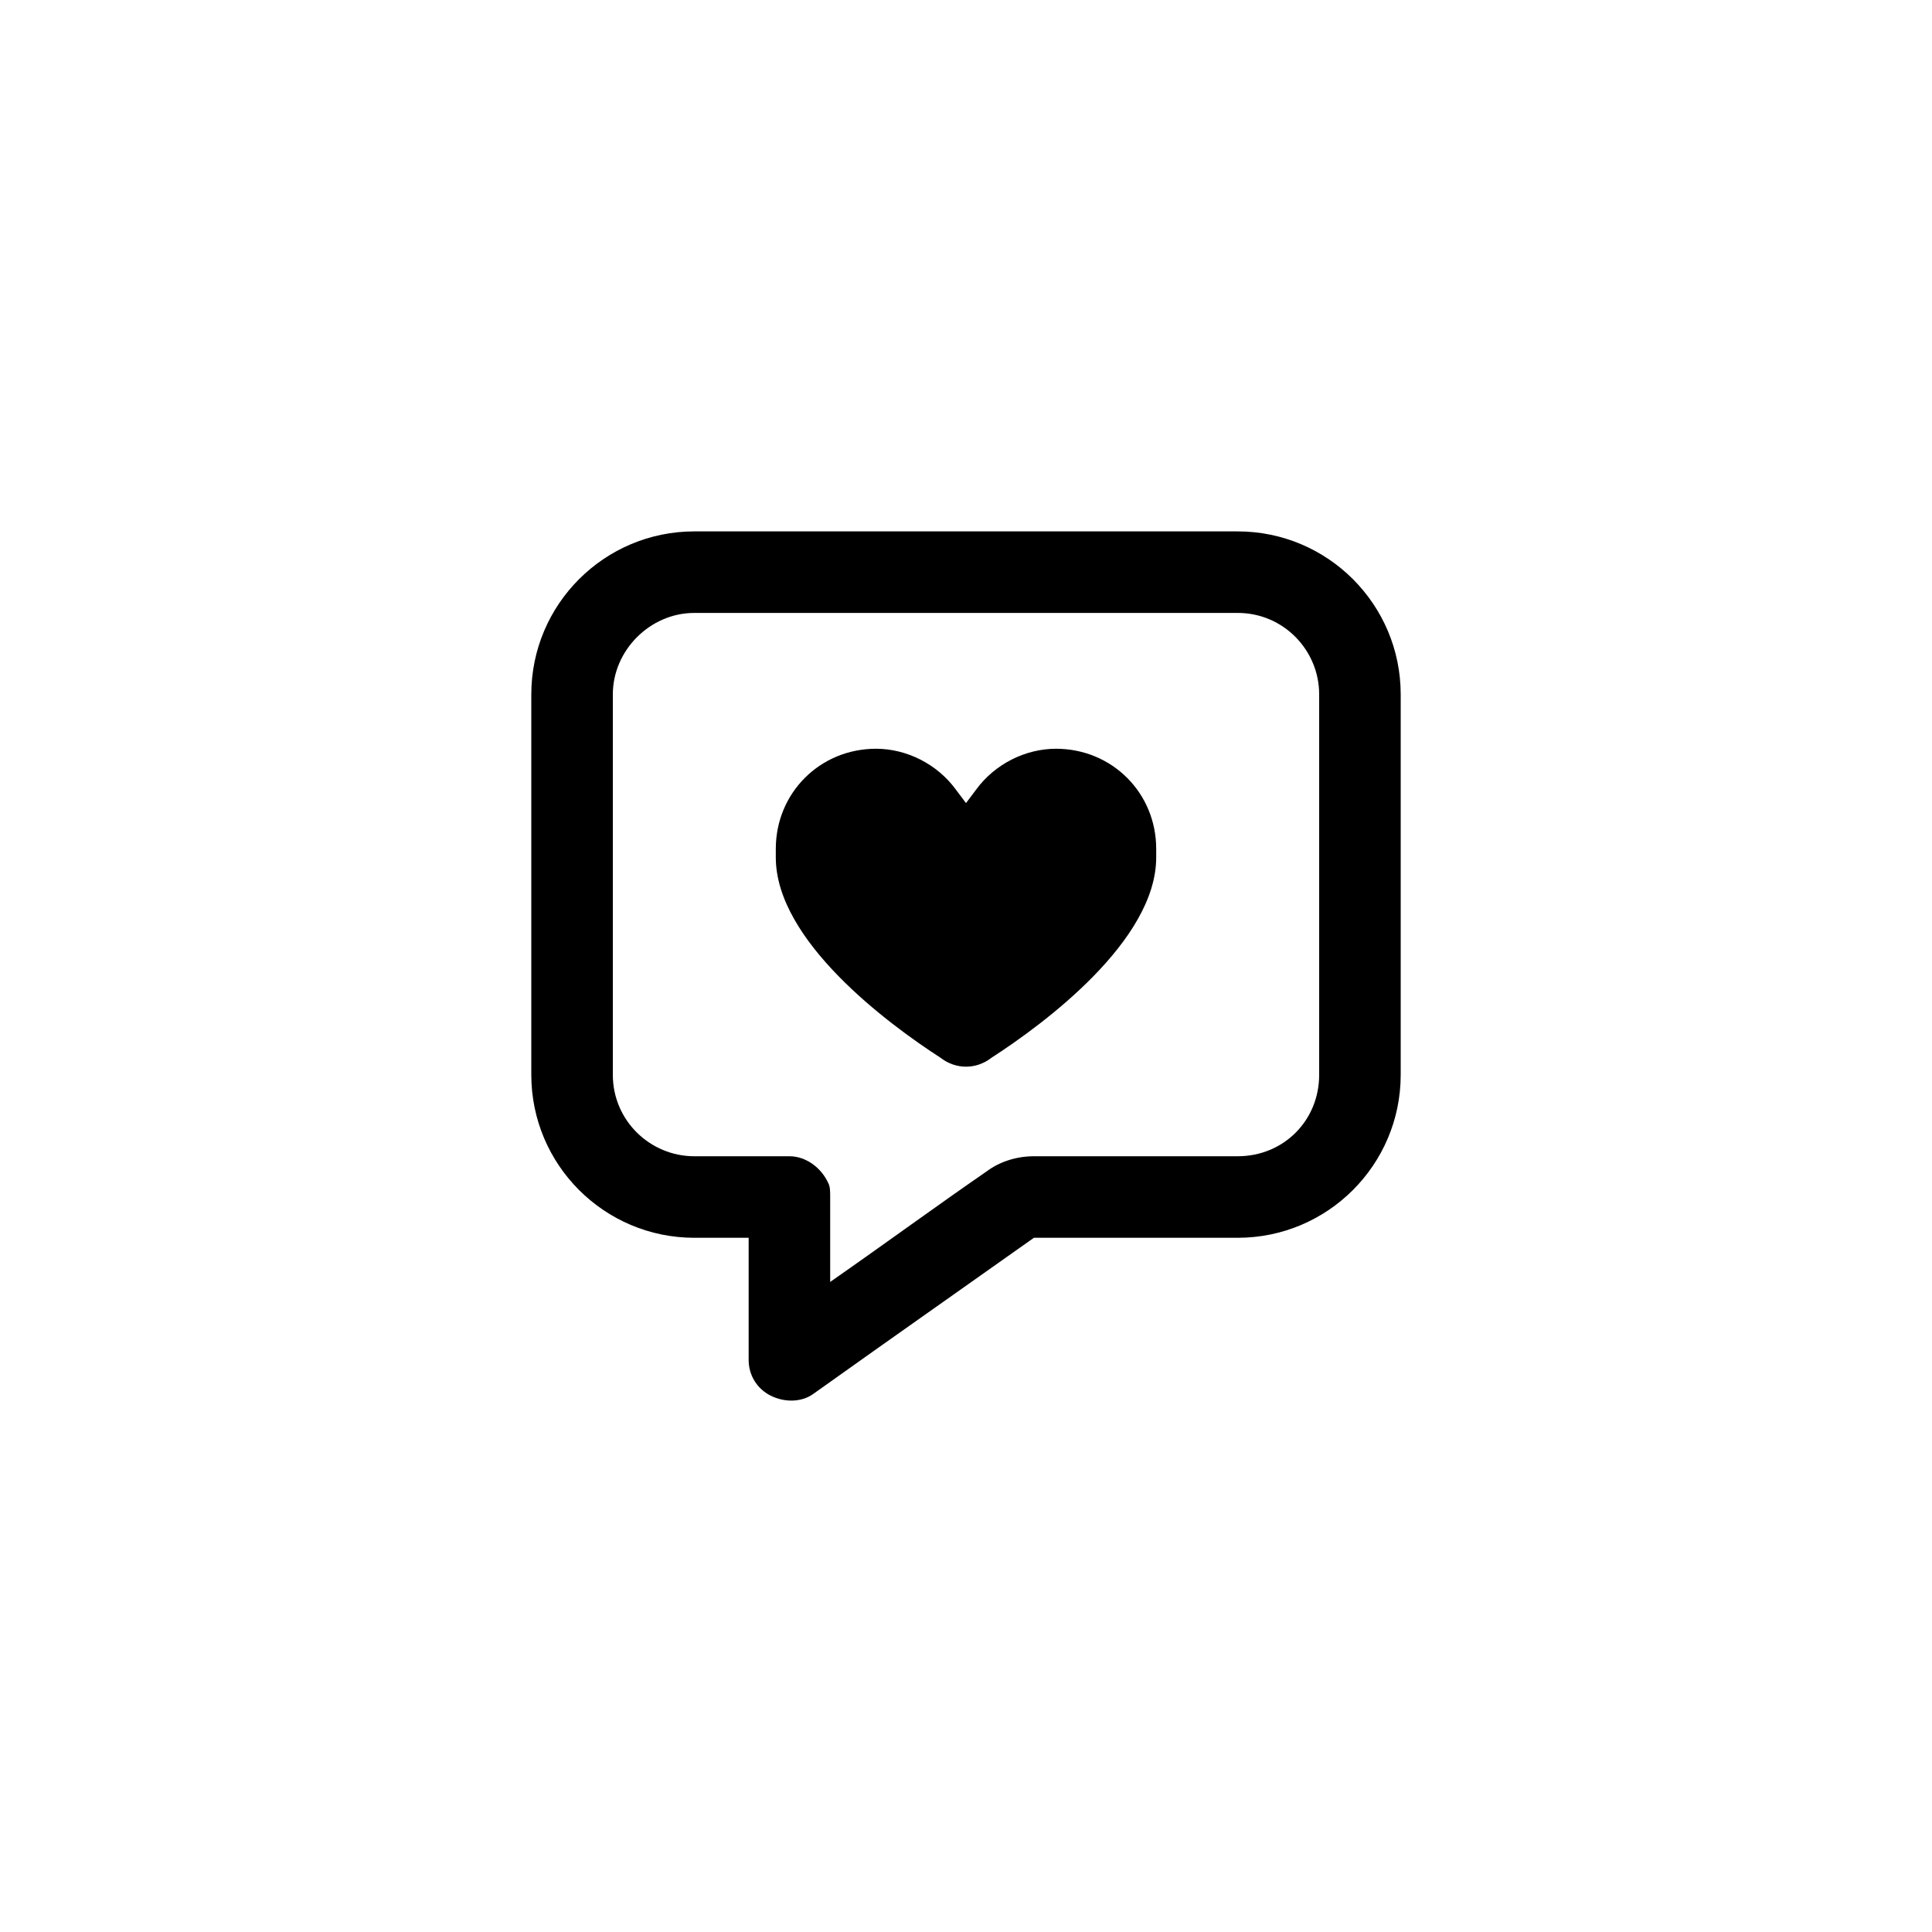 <svg width="40" height="40" viewBox="0 0 40 40" fill="none" xmlns="http://www.w3.org/2000/svg">
<path d="M18.172 27.912L16.836 28.861C16.59 29.037 16.238 29.037 15.957 28.896C15.676 28.756 15.5 28.475 15.5 28.158V25.627H14.375C12.512 25.627 11 24.115 11 22.252V14.377C11 12.514 12.512 11.002 14.375 11.002H25.625C27.488 11.002 29 12.514 29 14.377V22.252C29 24.115 27.488 25.627 25.625 25.627H21.406L18.172 27.912ZM21.406 23.939H25.625C26.574 23.939 27.312 23.201 27.312 22.252V14.377C27.312 13.463 26.574 12.69 25.625 12.69H14.375C13.461 12.69 12.688 13.463 12.688 14.377V22.252C12.688 23.201 13.461 23.939 14.375 23.939H16.344C16.695 23.939 17.012 24.186 17.152 24.502C17.188 24.572 17.188 24.678 17.188 24.783V26.541C18.348 25.732 19.402 24.959 20.422 24.256C20.703 24.045 21.055 23.939 21.406 23.939ZM19.789 16.346L20 16.627L20.211 16.346C20.598 15.818 21.23 15.502 21.863 15.502C23.023 15.502 23.938 16.416 23.938 17.576V17.752C23.938 19.475 21.617 21.197 20.527 21.9C20.211 22.146 19.789 22.146 19.473 21.9C18.383 21.197 16.062 19.475 16.062 17.752V17.576C16.062 16.416 16.977 15.502 18.137 15.502C18.77 15.502 19.402 15.818 19.789 16.346Z" fill="black"/>
</svg>
